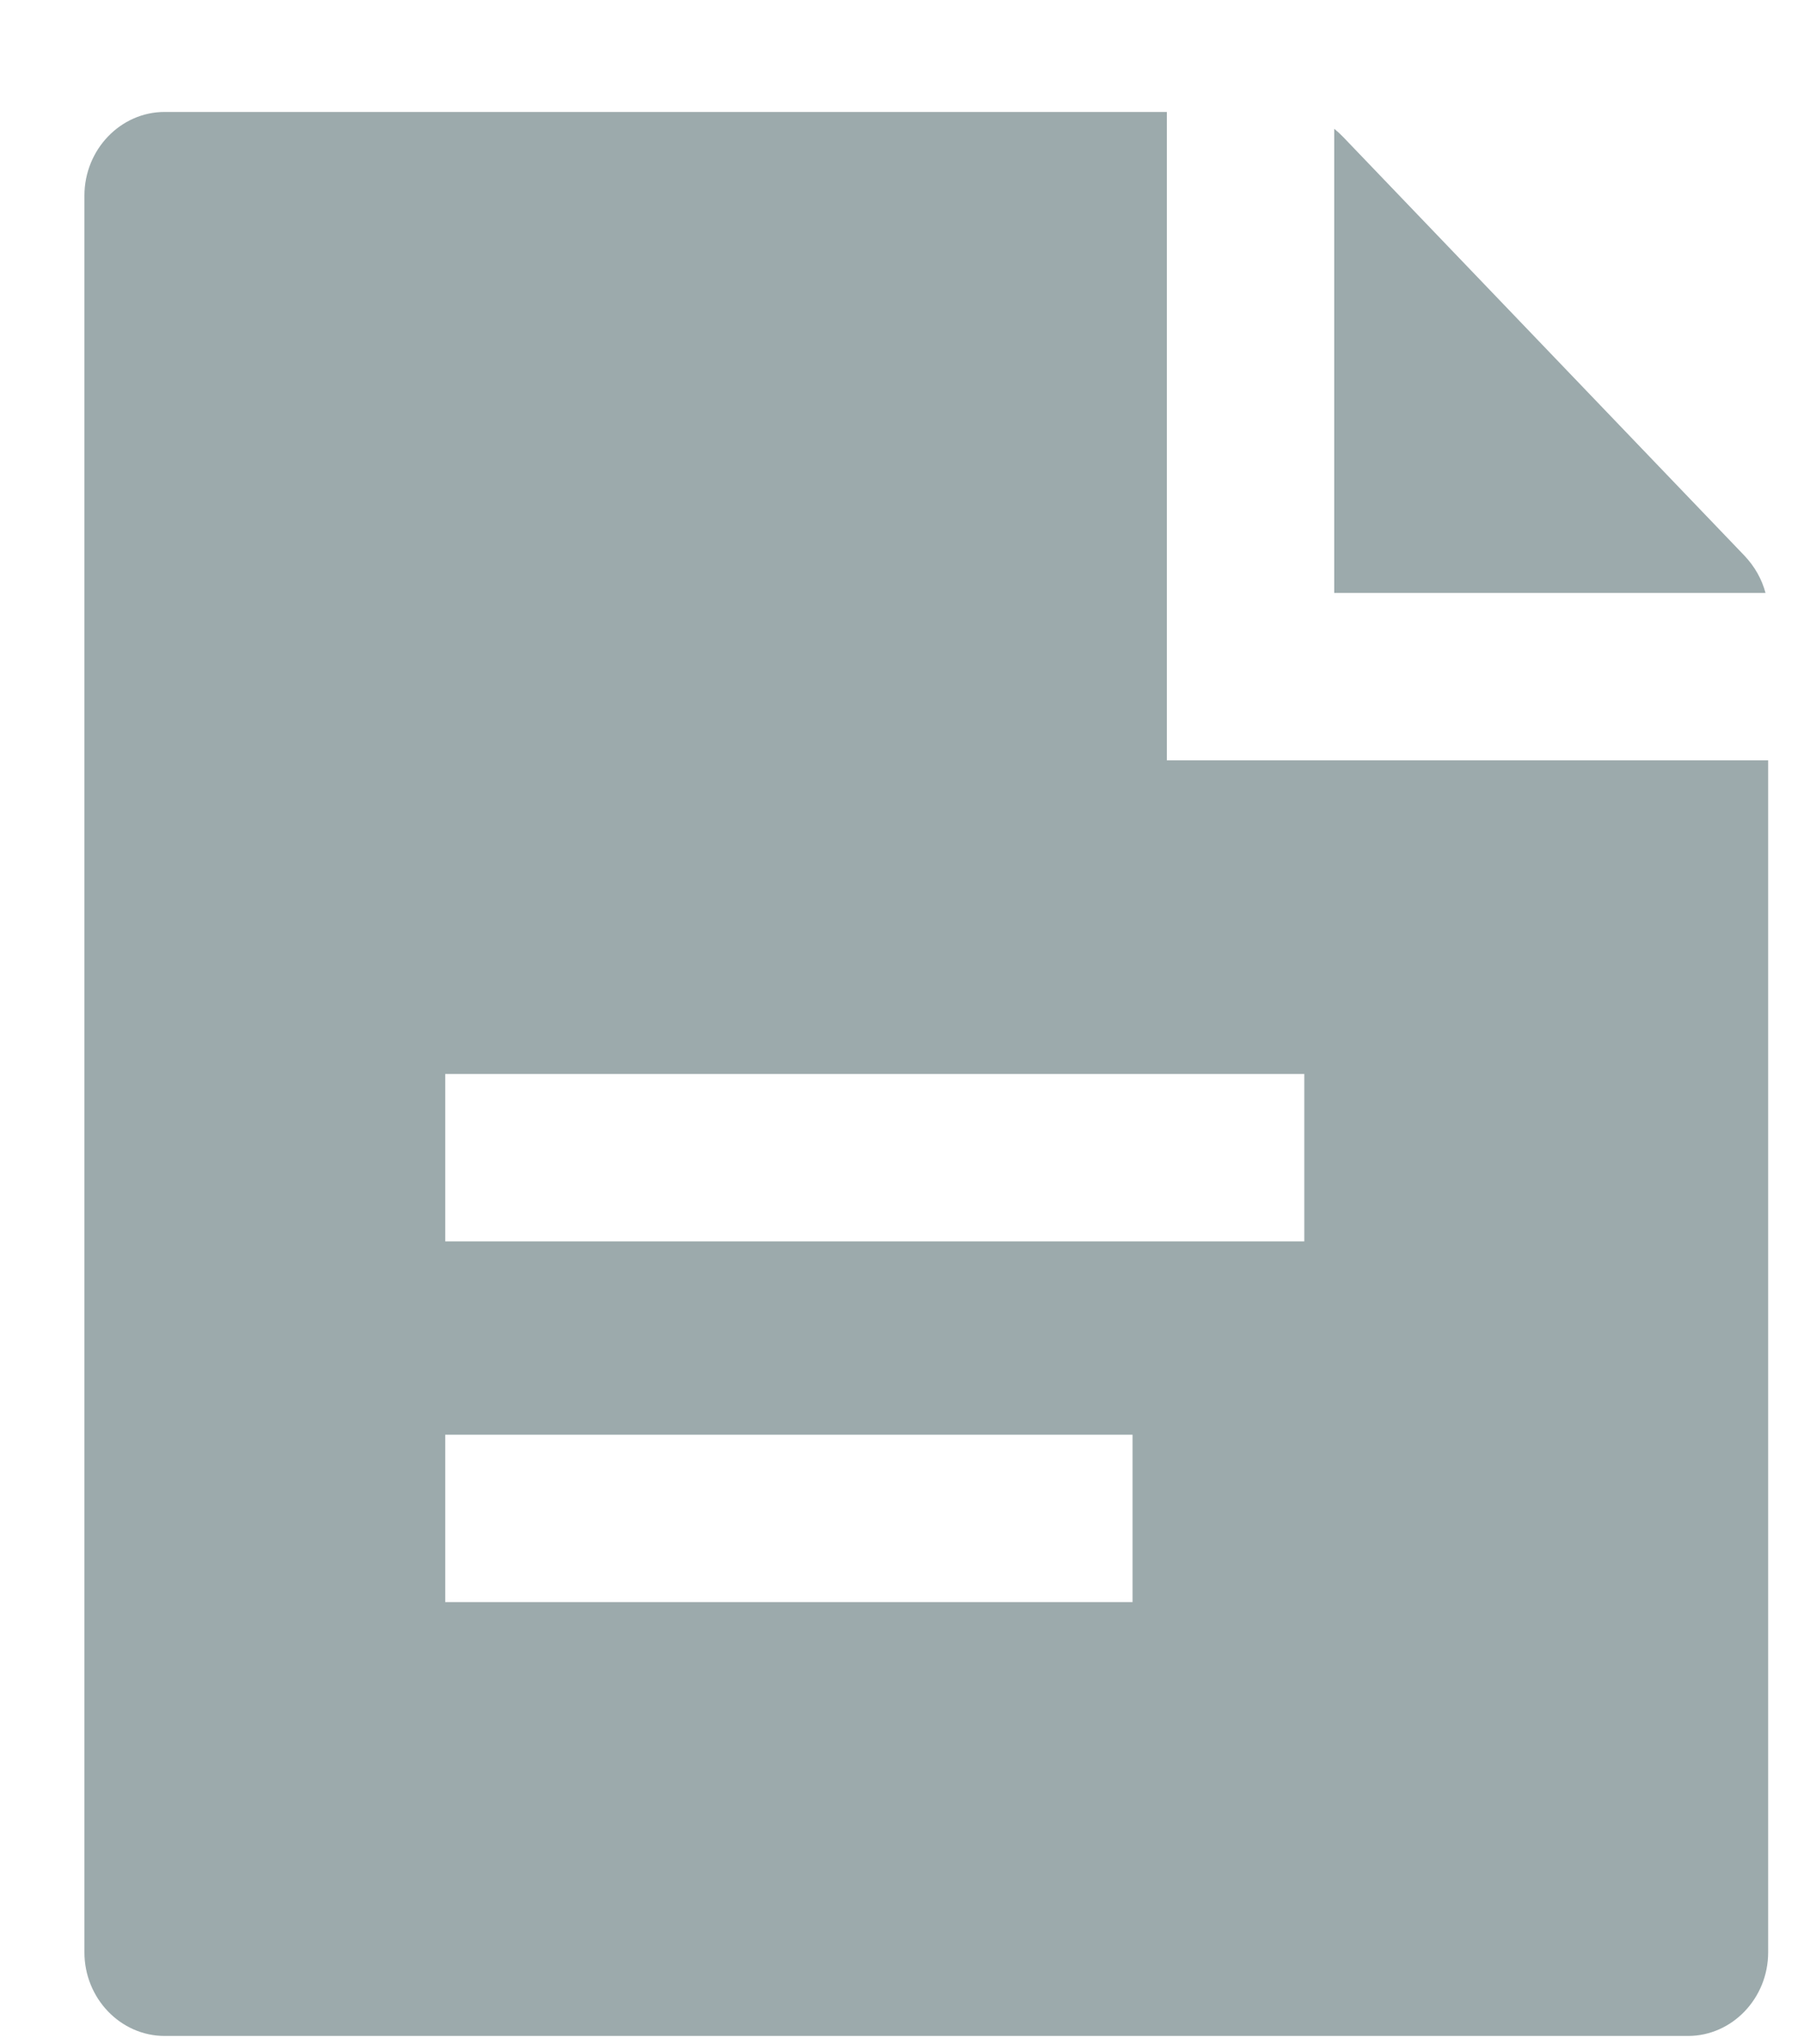 <?xml version="1.0" encoding="UTF-8"?>
<svg width="15px" height="17px" viewBox="0 0 15 17" version="1.1" xmlns="http://www.w3.org/2000/svg" xmlns:xlink="http://www.w3.org/1999/xlink">
    <!-- Generator: sketchtool 52.5 (67469) - http://www.bohemiancoding.com/sketch -->
    <title>A5B5AB3C-1907-4651-8C0C-79534B9F76A6</title>
    <desc>Created with sketchtool.</desc>
    <g id="Renginiai_Artejantys/Listas/Praėję/Vidinis" stroke="none" stroke-width="1" fill="none" fill-rule="evenodd">
        <g id="Youtubinis_buganaizeris" transform="translate(-353, -887)" fill="#9CAAAC">
            <path d="M367.702,892.714 L367.702,903.236 C367.702,903.618 367.402,903.931 367.036,903.931 L354.369,903.931 C354.002,903.931 353.702,903.618 353.702,903.236 L353.702,888.627 C353.702,888.244 354.002,887.931 354.369,887.931 L362.702,887.931 L362.702,892.807 L362.702,893.323 L367.702,893.323 L367.702,892.714 Z M367.68,891.931 L364.094,891.931 L364.094,888.071 C364.12,888.092 364.145,888.115 364.169,888.14 L367.502,891.618 C367.591,891.711 367.65,891.818 367.68,891.931 Z M362.417,900.323 L362.417,898.931 L356.702,898.931 L356.702,900.323 L362.417,900.323 Z M363.845,897.323 L363.845,895.931 L356.702,895.931 L356.702,897.323 L363.845,897.323 Z" id="Combined-Shape-Copy"></path>
        </g>
    </g>
</svg>